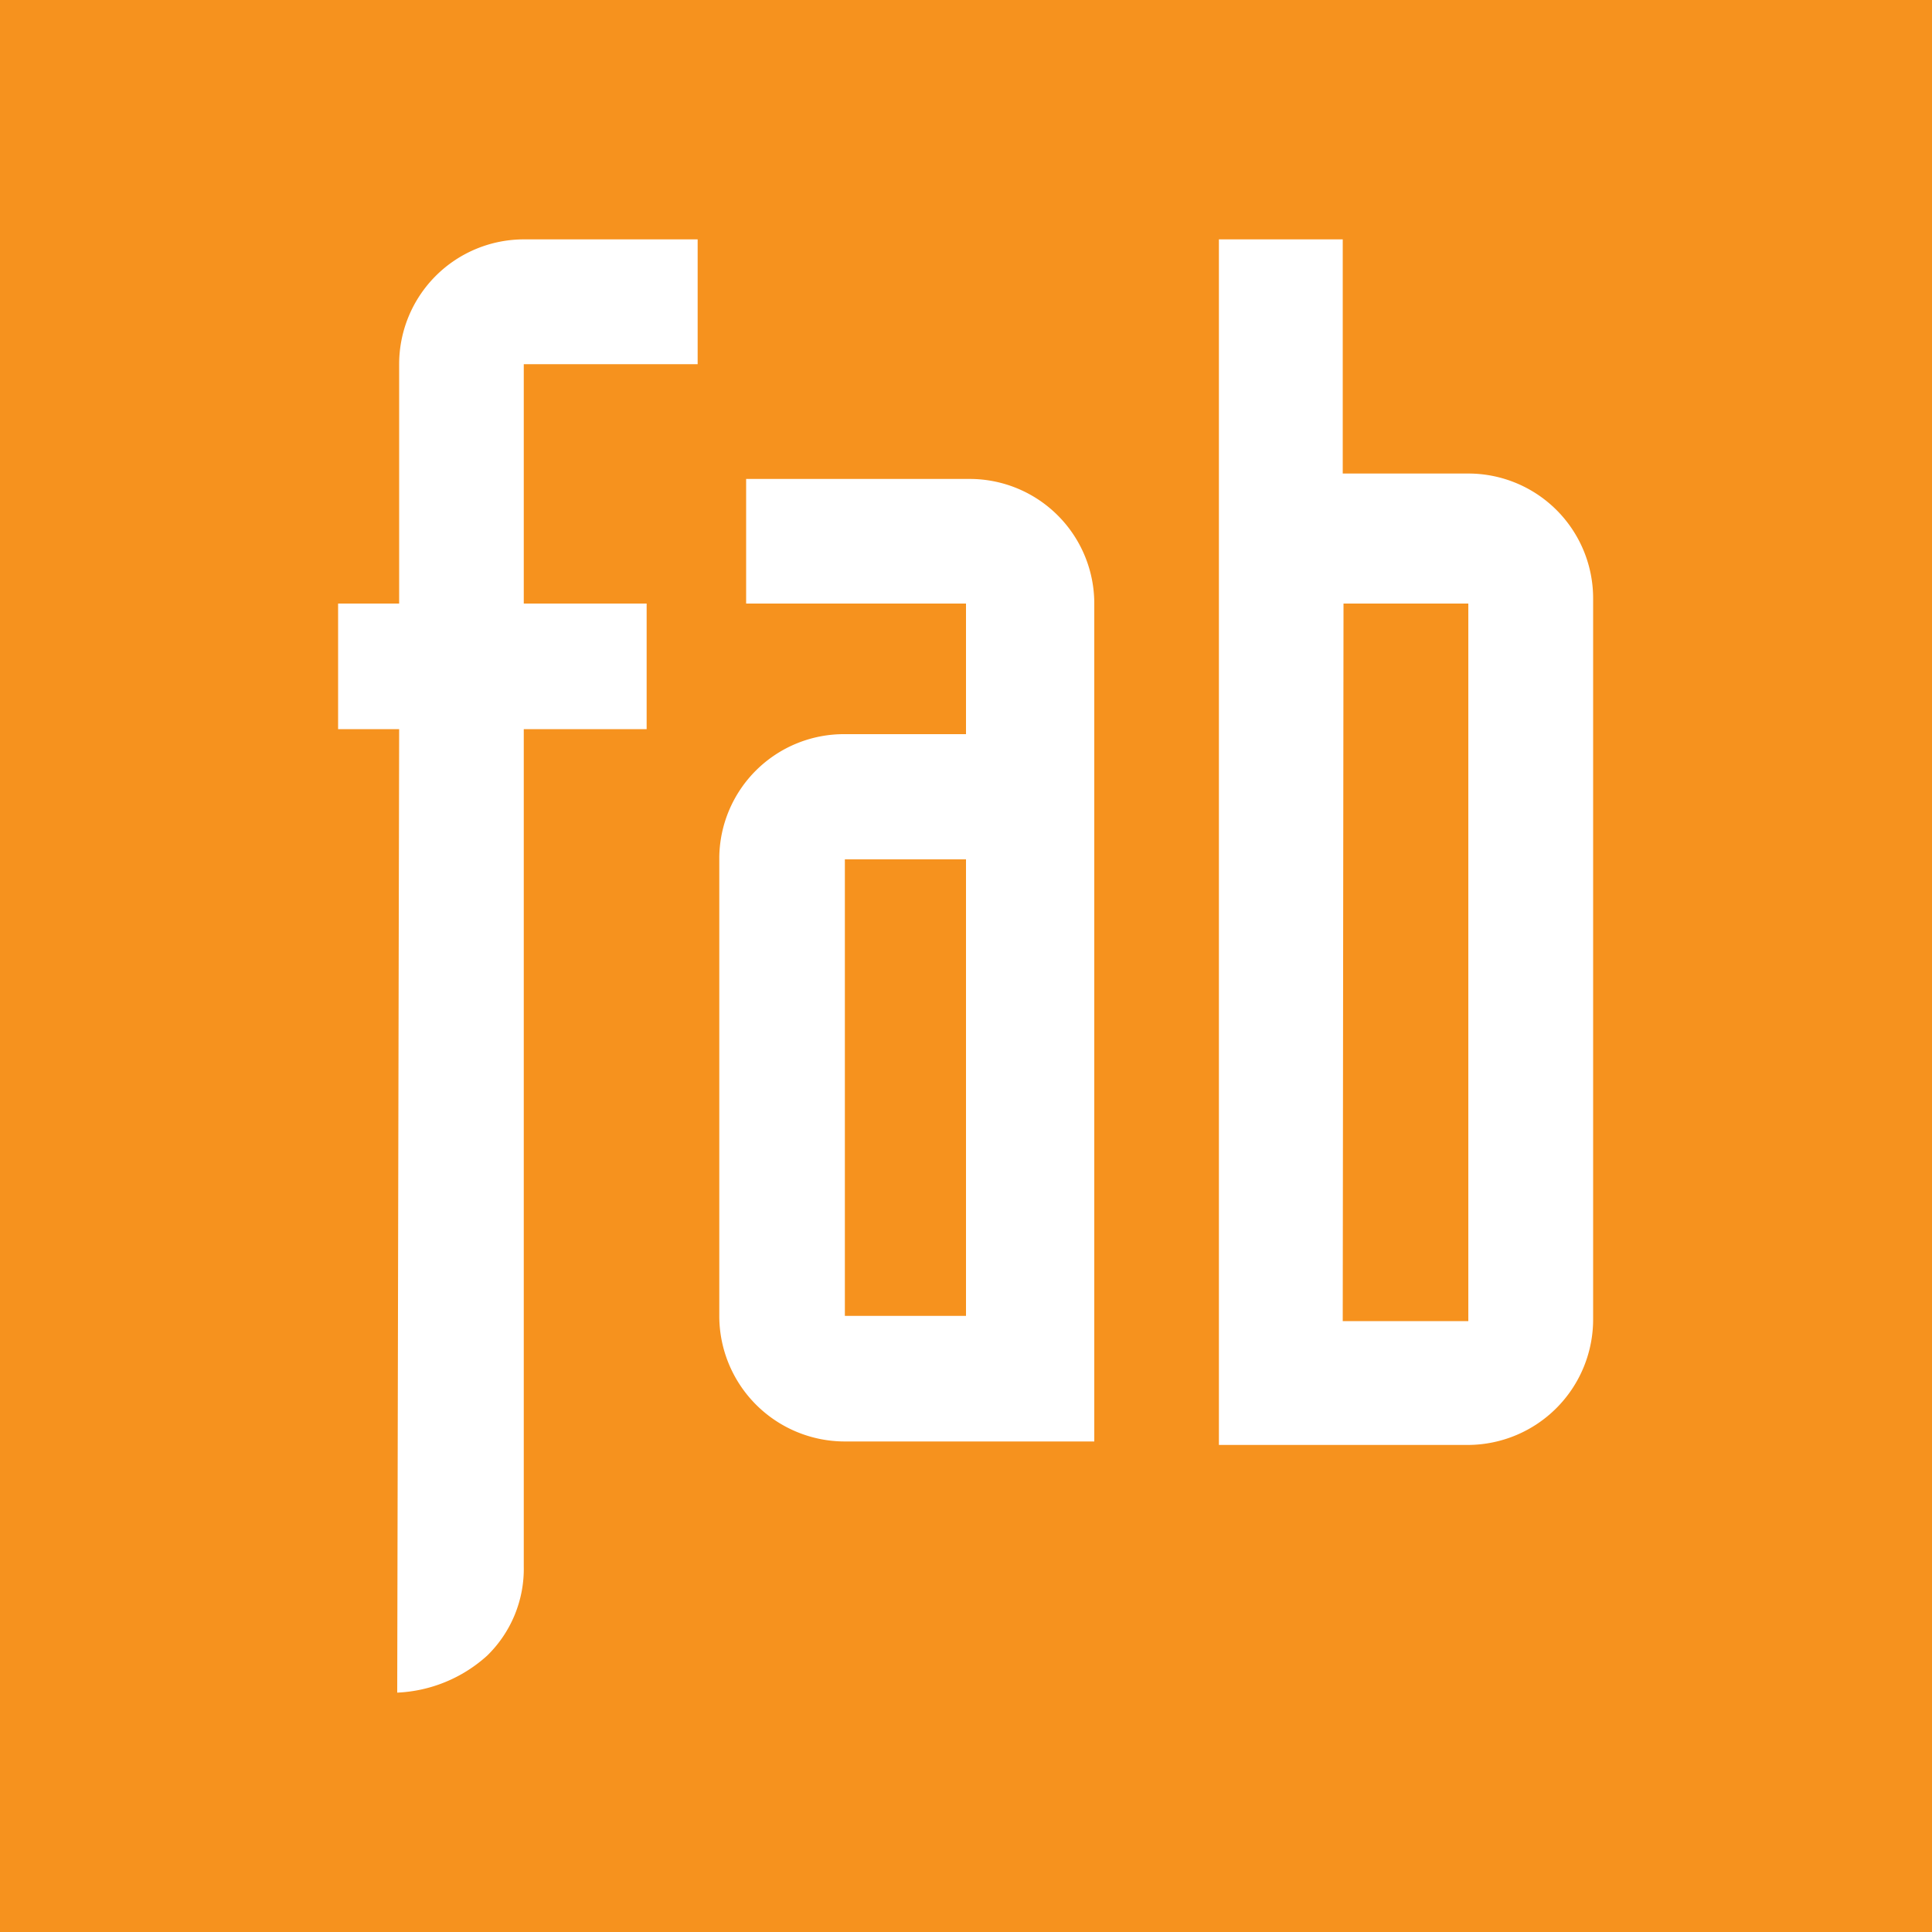<svg xmlns="http://www.w3.org/2000/svg" viewBox="0 0 100 100">
	<defs xmlns="http://www.w3.org/2000/svg">
		<style>.fill-color-light{fill:#ffffff;}.fill-color-fabricator-en-espanol{fill:#f6921e;}</style>
	</defs>
	<title>The FABRICATOR en Español</title>
	<g class="shorthand-logo shorthand_thefabricatorenespanol">
		<rect class="background fill-color-fabricator-en-espanol" width="100" height="100"/>
		<path class="fill-color-light" d="M20.66,37.74H17.5v-6.5h3.16V18.85a6.46,6.46,0,0,1,6.45-6.46h9v6.46h-9V31.24h6.36v6.5H27.11V81.06a6.27,6.27,0,0,1-1.9,4.64,7.42,7.42,0,0,1-4.65,1.91Z"/>
		<path class="fill-color-light" d="M43.73,44.48H50V68.11H43.73ZM56.64,31.24a6.45,6.45,0,0,0-6.45-6.45H38.62v6.45H50V38H43.73a6.45,6.45,0,0,0-6.5,6.4V68.11a6.5,6.5,0,0,0,6.5,6.5H56.64Z"/>
		<path class="fill-color-light" d="M69.54,31.24H76V68.38h-6.5ZM63.09,74.79H76a6.5,6.5,0,0,0,6.46-6.54V31A6.46,6.46,0,0,0,76,24.51h-6.5V12.39H63.09Z"/>
	</g>
</svg>